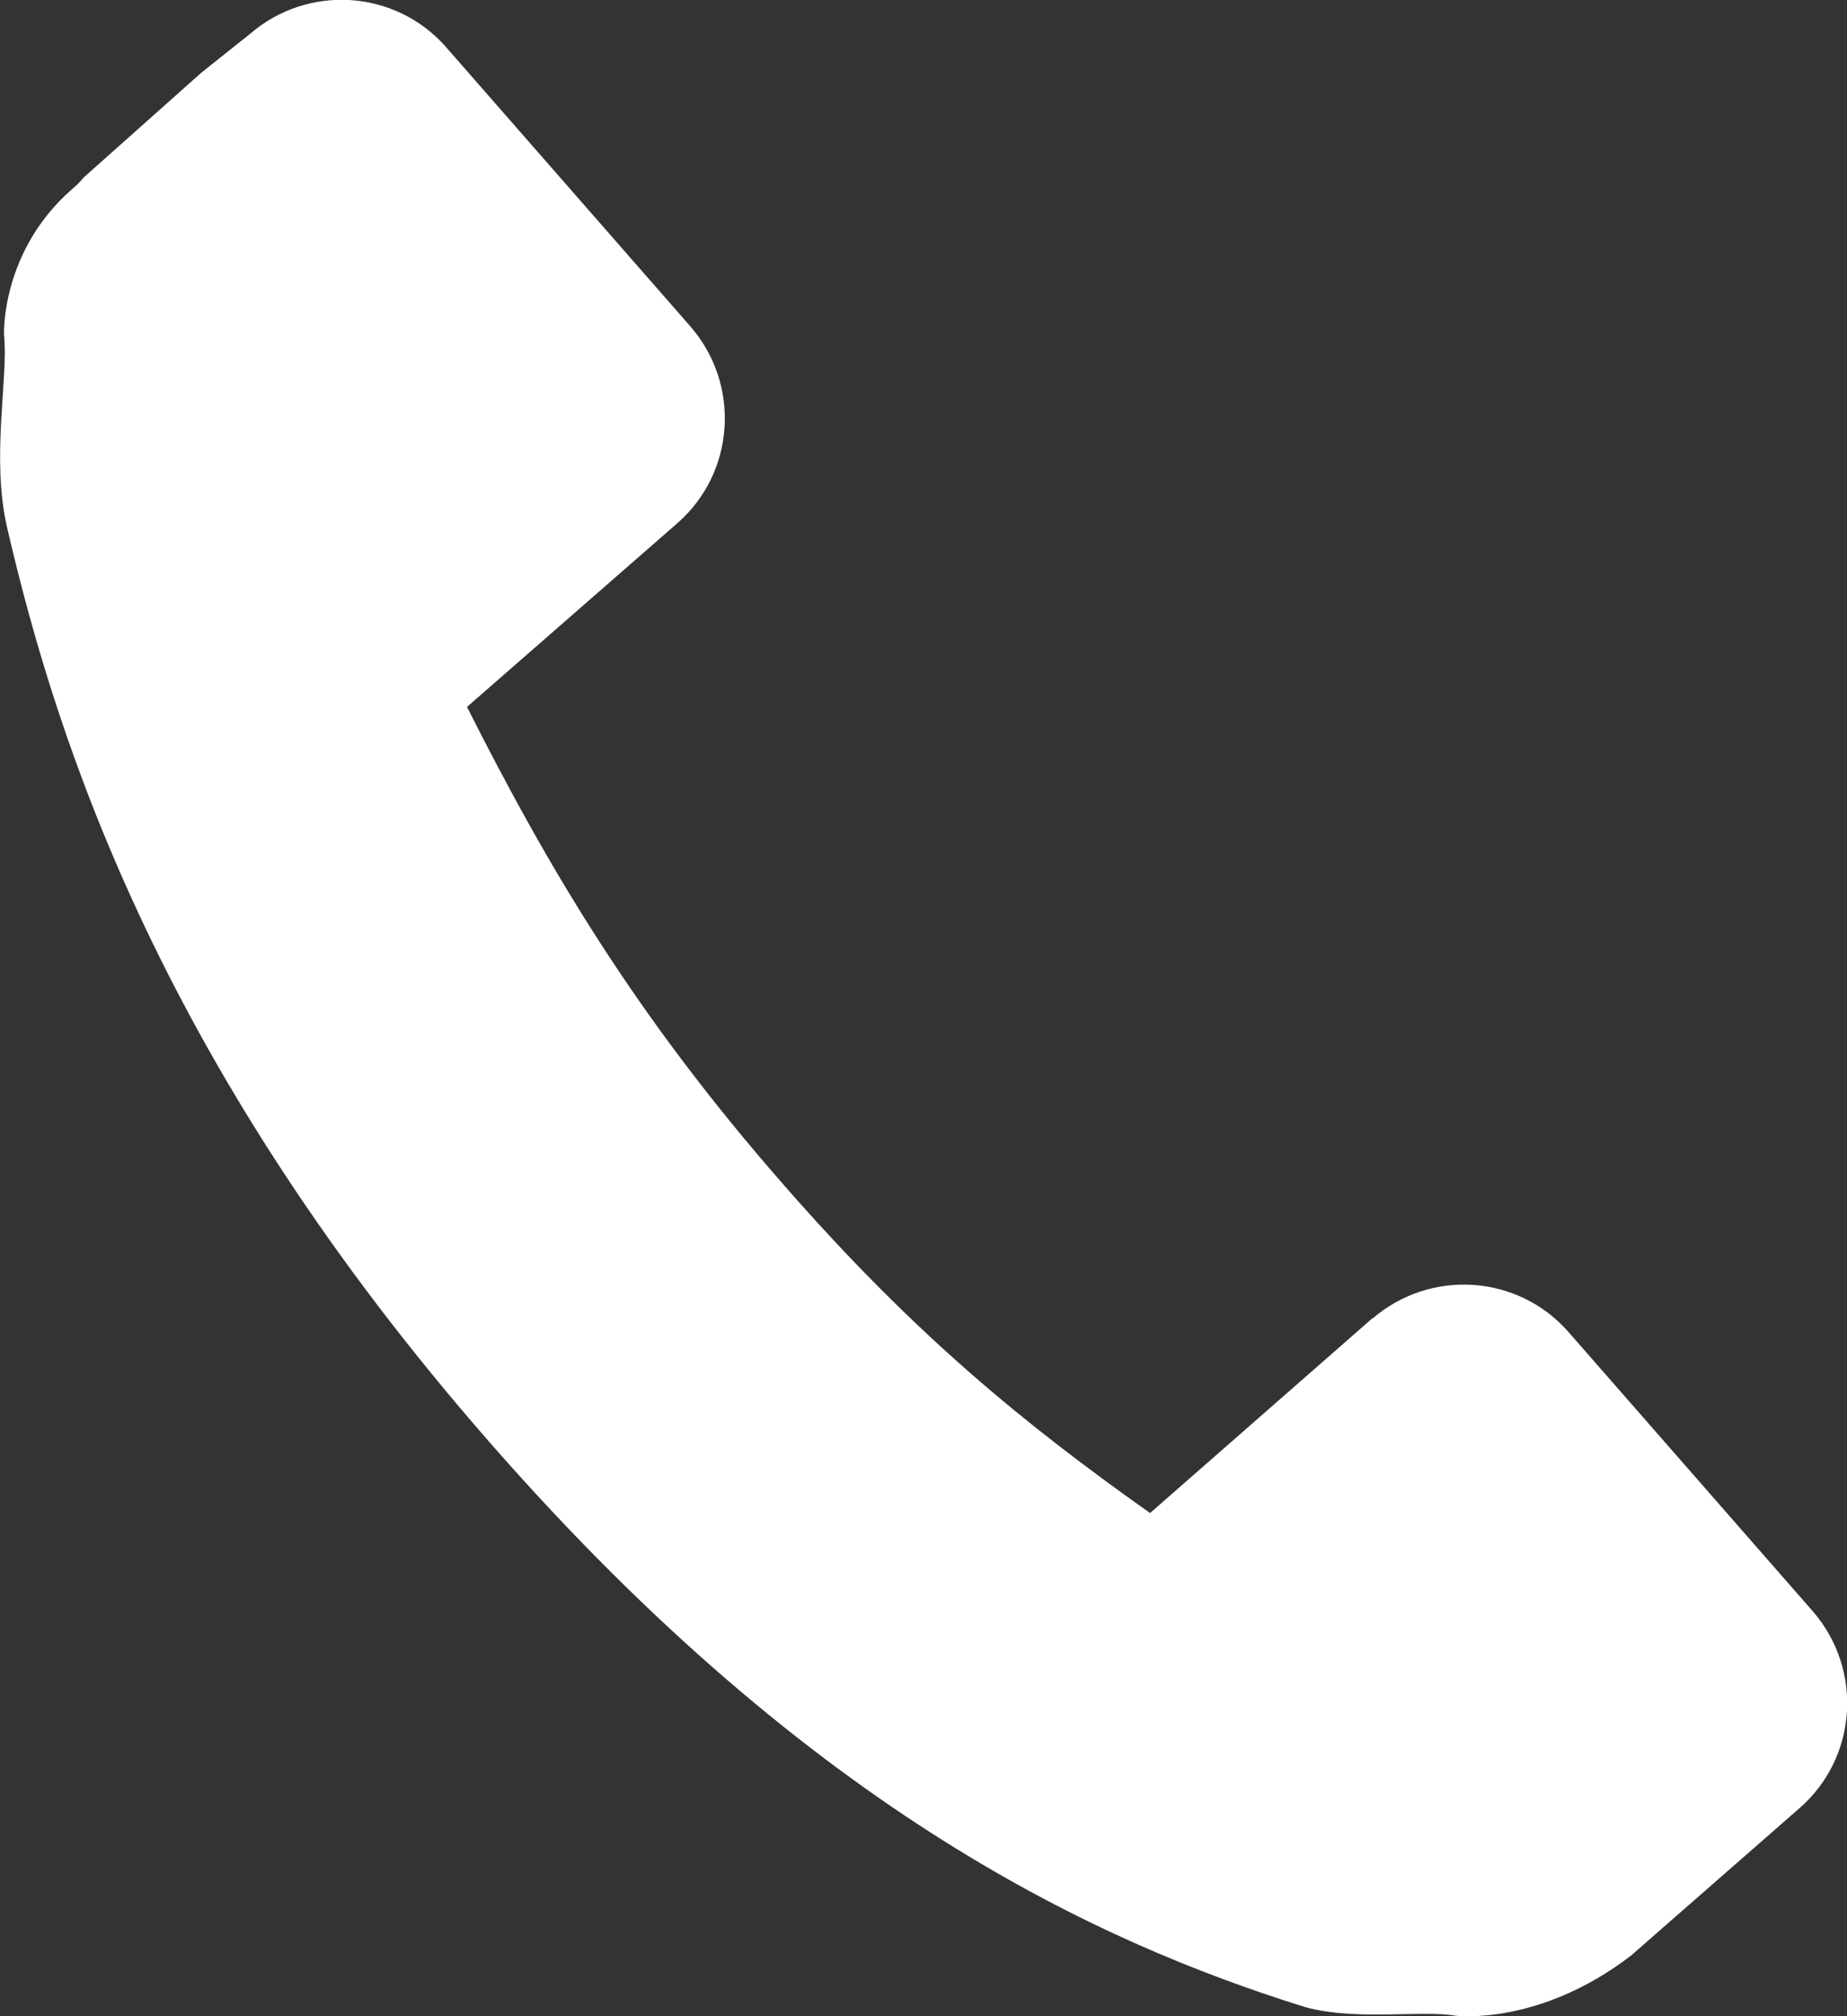 <?xml version="1.0" encoding="UTF-8"?>
<svg id="_レイヤー_2" data-name="レイヤー_2" xmlns="http://www.w3.org/2000/svg" viewBox="0 0 60 65.46">
  <rect x="0" y="0" width="60" height="65.46" fill="#333333" stroke="none"/>
  <defs>
    <style>
      .cls-1 {
        fill: #fff;
      }
    </style>
  </defs>
  <g id="_レイヤー_1-2" data-name="レイヤー_1">
    <path class="cls-1" d="M44.57,42.82c1.89-1.64,4.74-1.45,6.38.42l7.94,9.07c1.64,1.89,1.45,4.74-.42,6.38l-5.49,4.8c-2.98,2.28-5.64,1.95-5.69,1.95-1.14-.2-3.4.2-5.05-.33-6.45-2.04-15.73-6.17-26.32-18.27C5.35,34.77,1.89,24.31.22,17.08c-.51-2.26.06-4.85-.09-6.22,0-.05-.09-2.7,2.2-4.71.17-.14.3-.28.39-.39l3.82-3.4,1.57-1.25c1.89-1.64,4.74-1.45,6.38.42l7.94,9.07c1.64,1.89,1.45,4.74-.42,6.38l-6.84,5.97c2.62,5.19,5.44,9.99,10.31,15.54,4.24,4.85,7.81,7.75,11.88,10.63l7.23-6.33v.02Z"/>
  </g>
</svg>